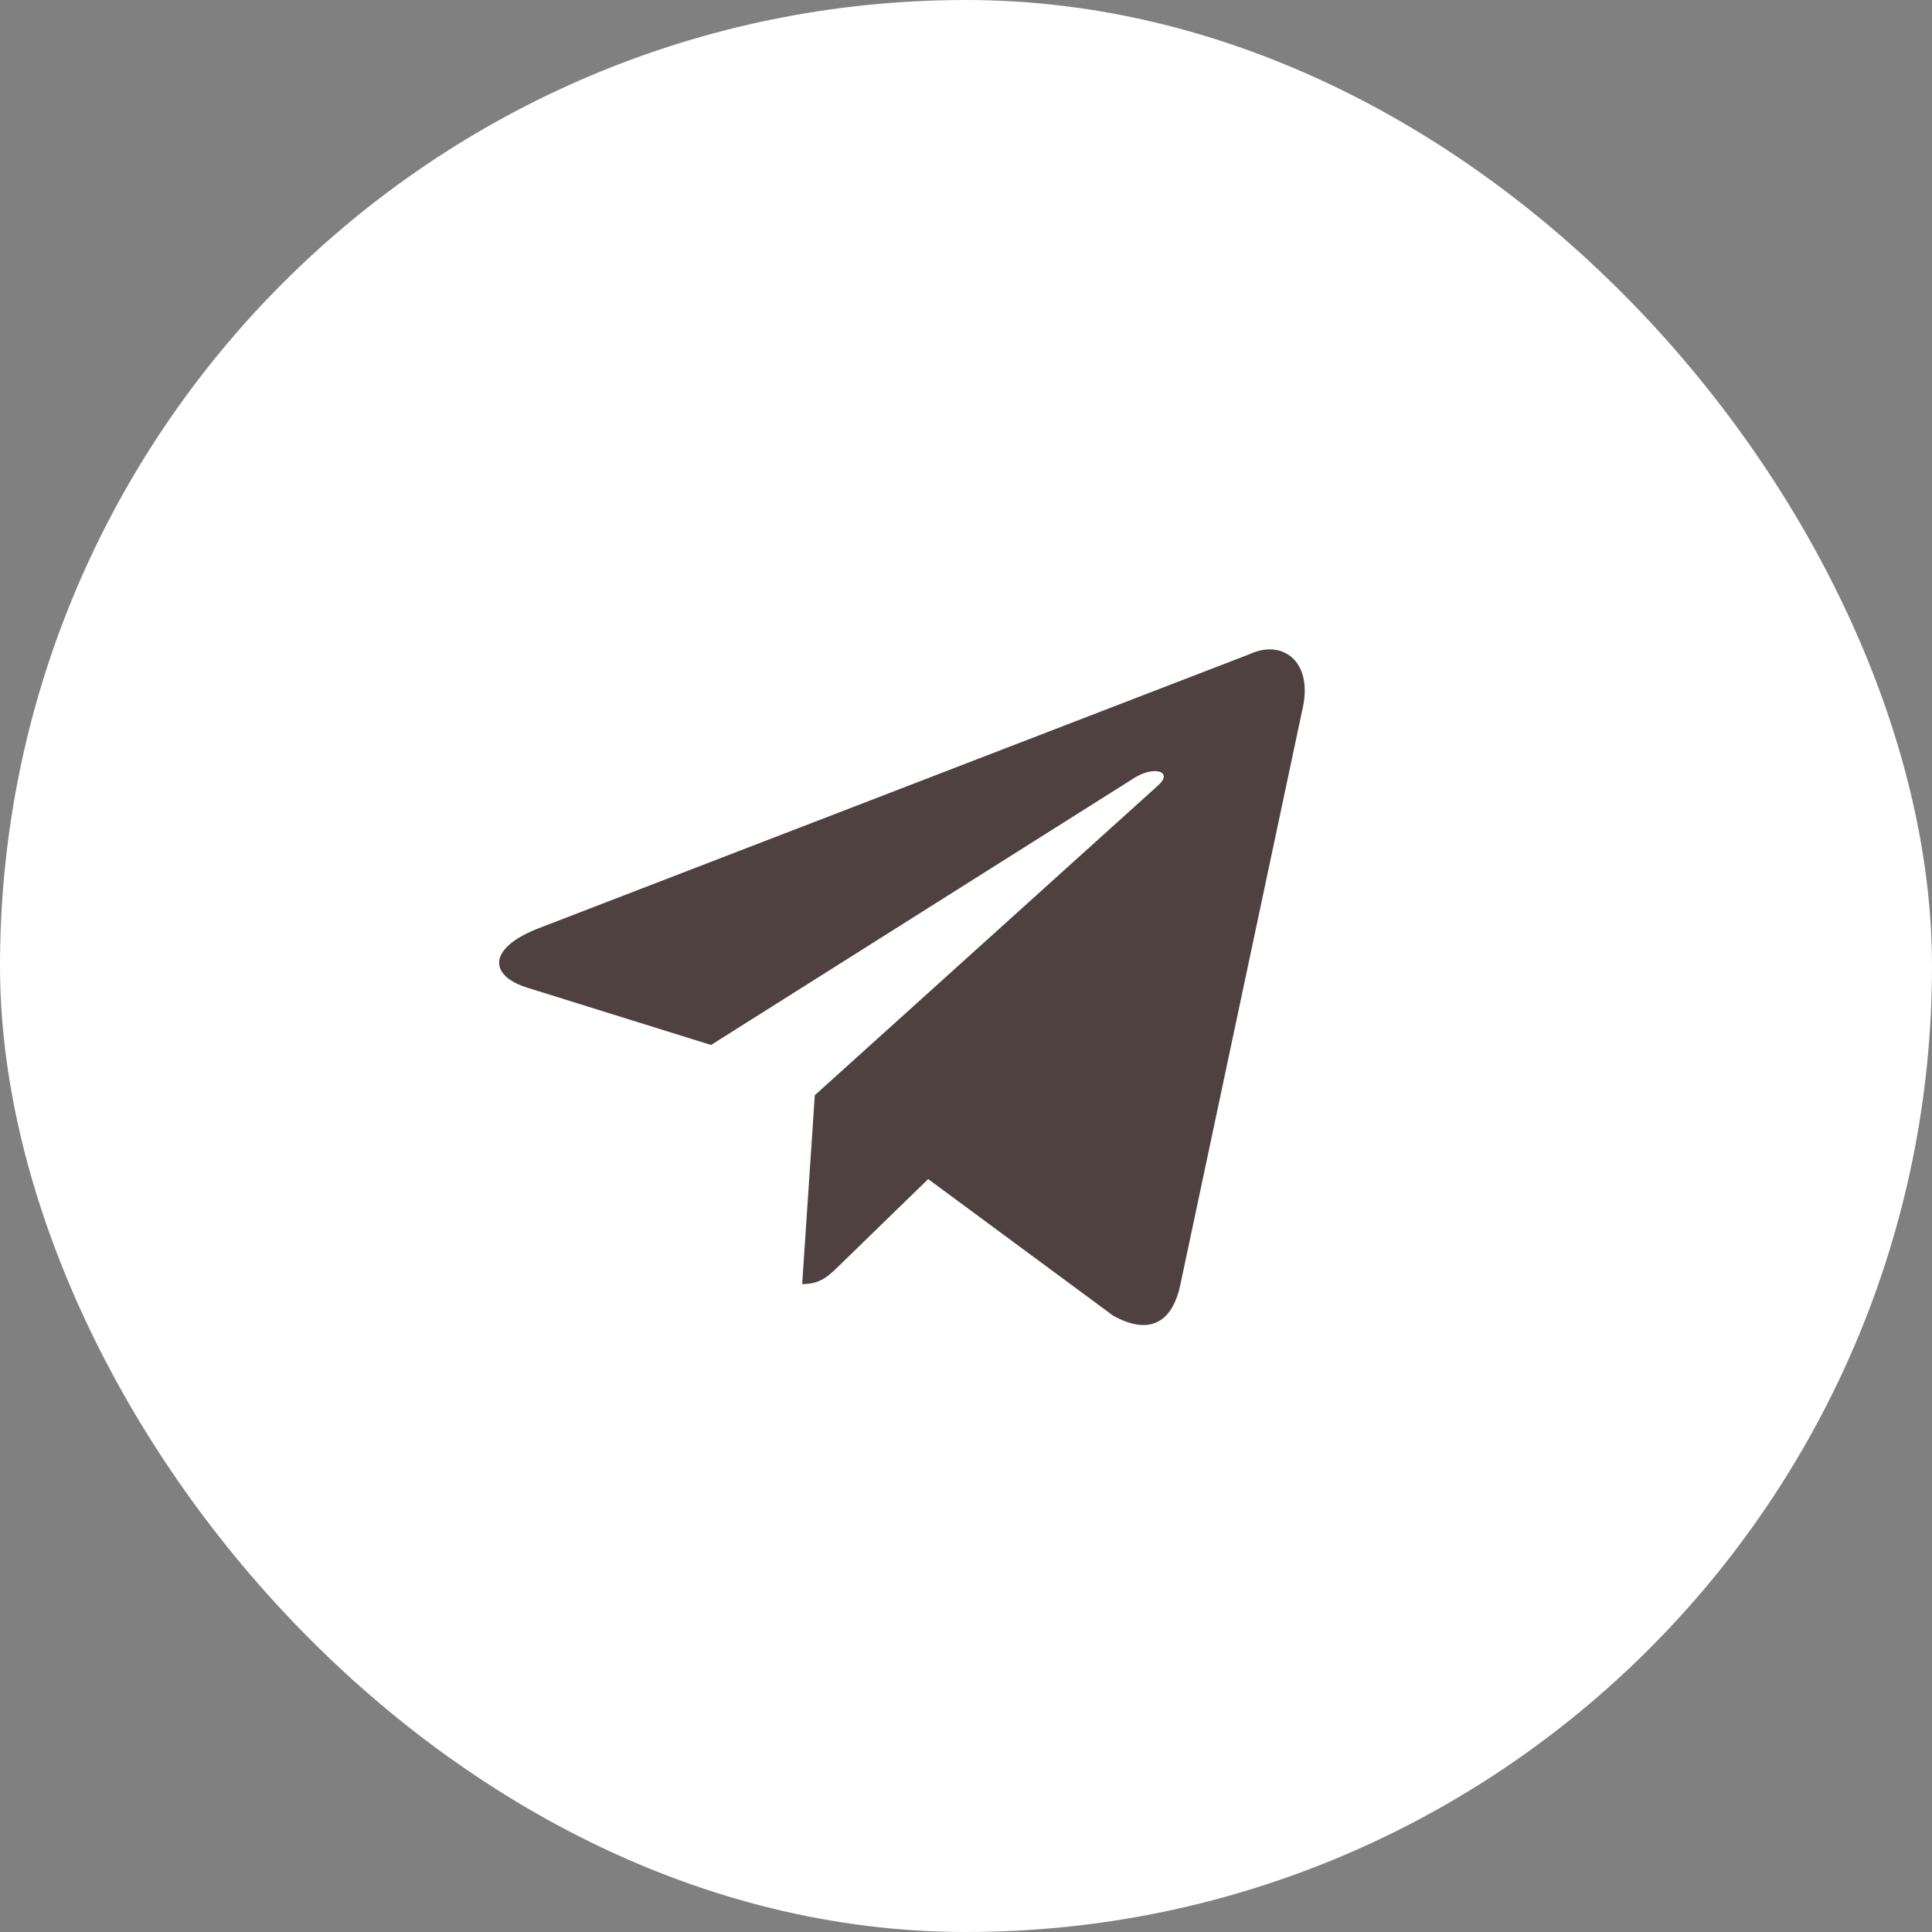 <?xml version="1.0" encoding="UTF-8"?> <svg xmlns="http://www.w3.org/2000/svg" width="35" height="35" viewBox="0 0 35 35" fill="none"><rect x="0" y="0" width="35" height="35" fill="#808080" stroke="none"/><rect width="35" height="35" rx="17.5" fill="white"></rect><path d="M22.652 11.845L9.723 16.83C8.841 17.184 8.846 17.676 9.562 17.896L12.881 18.931L20.56 14.086C20.924 13.865 21.255 13.984 20.983 14.226L14.761 19.841H14.759L14.761 19.842L14.532 23.263C14.867 23.263 15.015 23.11 15.203 22.928L16.815 21.36L20.169 23.837C20.787 24.178 21.231 24.003 21.385 23.265L23.586 12.89C23.812 11.987 23.241 11.578 22.652 11.845Z" fill="#4F4140"></path></svg> 